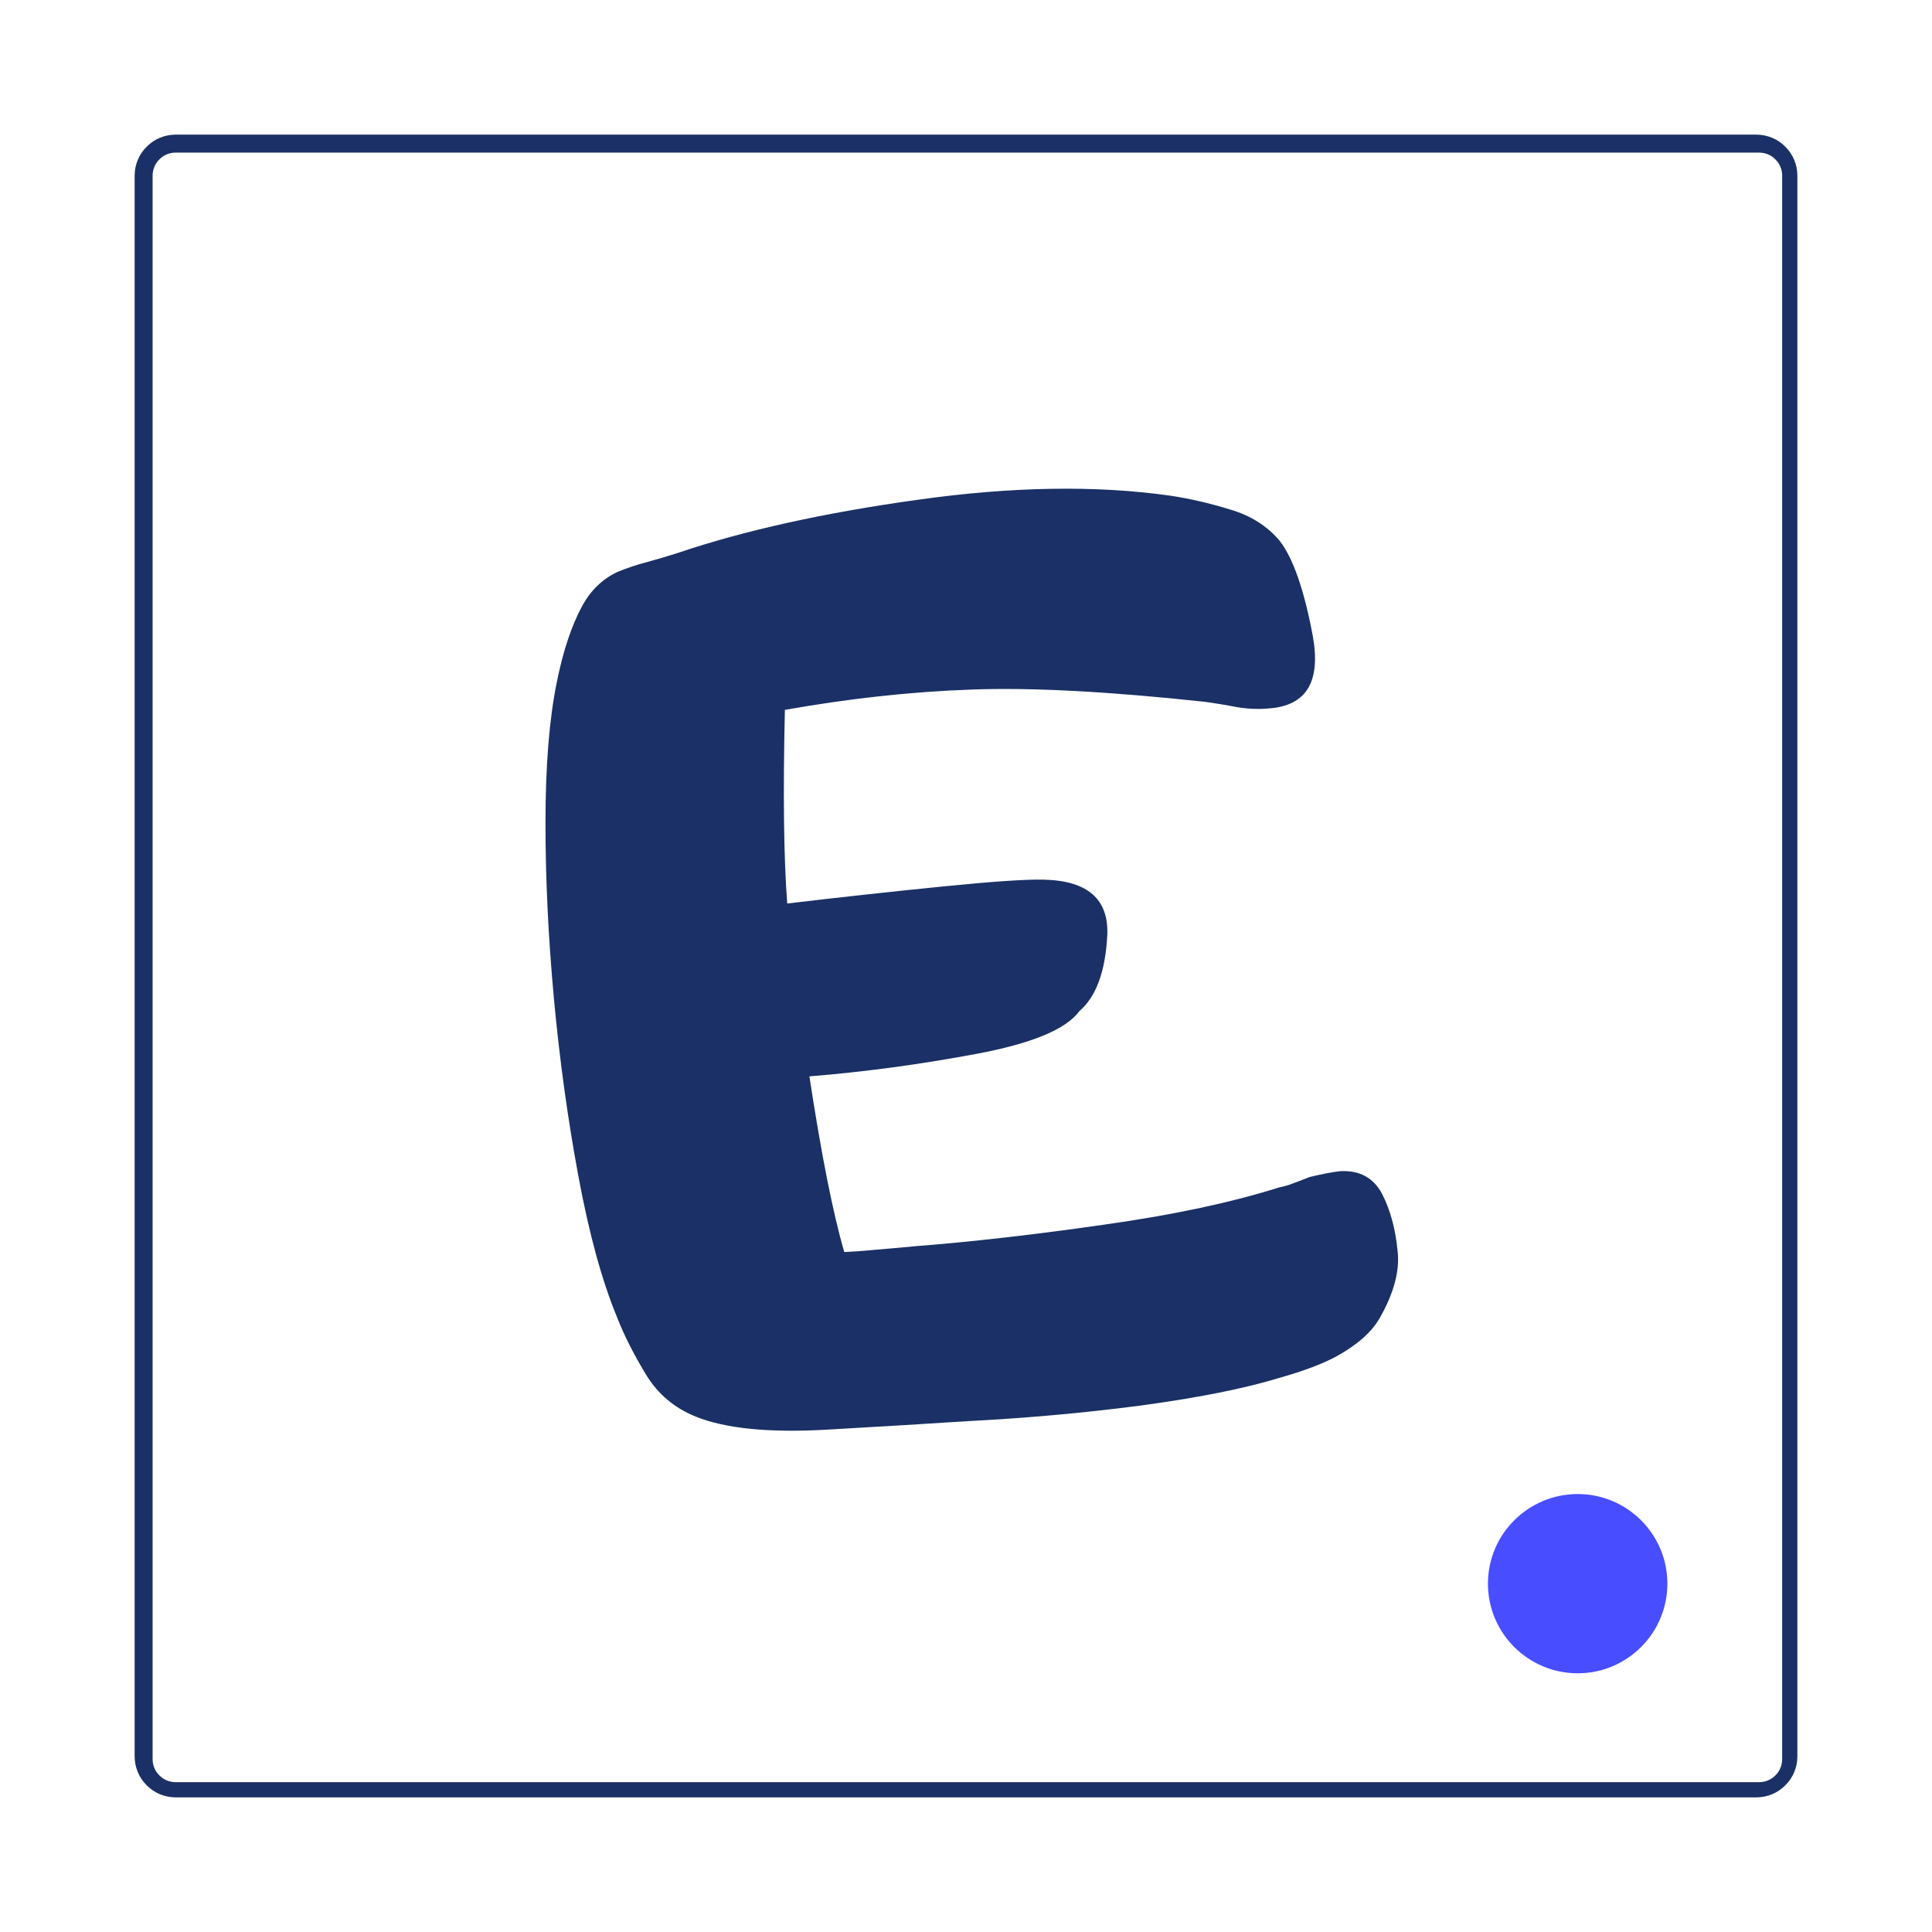 <?xml version="1.0" encoding="UTF-8"?>
<svg xmlns="http://www.w3.org/2000/svg" xmlns:xlink="http://www.w3.org/1999/xlink" width="32px" height="32px" viewBox="0 0 32 32" version="1.1">
<defs>
<clipPath id="clip1">
  <path d="M 2.23 2.23 L 29.789 2.23 L 29.789 29.789 L 2.23 29.789 Z M 2.23 2.23 "/>
</clipPath>
<clipPath id="clip2">
  <path d="M 2.91 2.23 L 29.09 2.23 C 29.27 2.23 29.445 2.301 29.57 2.43 C 29.699 2.555 29.77 2.73 29.77 2.91 L 29.77 29.09 C 29.77 29.27 29.699 29.445 29.57 29.57 C 29.445 29.699 29.27 29.77 29.09 29.77 L 2.91 29.77 C 2.73 29.77 2.555 29.699 2.43 29.57 C 2.301 29.445 2.23 29.27 2.23 29.09 L 2.23 2.91 C 2.23 2.73 2.301 2.555 2.43 2.43 C 2.555 2.301 2.73 2.23 2.91 2.23 Z M 2.91 2.23 "/>
</clipPath>
<clipPath id="clip3">
  <path d="M 24.645 24.746 L 27.617 24.746 L 27.617 27.715 L 24.645 27.715 Z M 24.645 24.746 "/>
</clipPath>
<clipPath id="clip4">
  <path d="M 26.133 24.746 C 25.312 24.746 24.645 25.41 24.645 26.23 C 24.645 27.051 25.312 27.715 26.133 27.715 C 26.949 27.715 27.617 27.051 27.617 26.23 C 27.617 25.41 26.949 24.746 26.133 24.746 Z M 26.133 24.746 "/>
</clipPath>
</defs>
<g id="surface1">
<g clip-path="url(#clip1)" clip-rule="nonzero">
<g clip-path="url(#clip2)" clip-rule="nonzero">
<path style="fill:none;stroke-width:4.749;stroke-linecap:butt;stroke-linejoin:miter;stroke:rgb(10.196%,18.824%,40%);stroke-opacity:1;stroke-miterlimit:4;" d="M 5.46 0.014 L 215.245 0.014 C 216.685 0.014 218.093 0.577 219.095 1.61 C 220.128 2.612 220.691 4.02 220.691 5.46 L 220.691 215.245 C 220.691 216.685 220.128 218.093 219.095 219.095 C 218.093 220.128 216.685 220.691 215.245 220.691 L 5.46 220.691 C 4.02 220.691 2.612 220.128 1.61 219.095 C 0.577 218.093 0.014 216.685 0.014 215.245 L 0.014 5.46 C 0.014 4.02 0.577 2.612 1.61 1.61 C 2.612 0.577 4.02 0.014 5.46 0.014 Z M 5.46 0.014 " transform="matrix(0.125,0,0,0.125,2.229,2.229)"/>
</g>
</g>
<g clip-path="url(#clip3)" clip-rule="nonzero">
<g clip-path="url(#clip4)" clip-rule="nonzero">
<path style=" stroke:none;fill-rule:nonzero;fill:rgb(28.235%,30.196%,100%);fill-opacity:1;" d="M 24.645 24.746 L 27.617 24.746 L 27.617 27.715 L 24.645 27.715 Z M 24.645 24.746 "/>
</g>
</g>
<path style=" stroke:none;fill-rule:nonzero;fill:rgb(10.196%,18.824%,40%);fill-opacity:1;" d="M 10.227 9.473 C 10.383 9.41 10.547 9.352 10.719 9.309 C 10.891 9.262 11.062 9.211 11.234 9.156 C 12.332 8.785 13.656 8.492 15.207 8.277 C 16.758 8.059 18.152 8.035 19.391 8.211 C 19.699 8.258 20.027 8.332 20.371 8.438 C 20.715 8.539 20.988 8.711 21.195 8.957 C 21.414 9.238 21.598 9.758 21.742 10.523 C 21.883 11.289 21.641 11.691 21.012 11.734 C 20.84 11.75 20.664 11.742 20.48 11.711 C 20.301 11.676 20.129 11.648 19.965 11.625 C 18.363 11.453 17.062 11.383 16.074 11.422 C 15.082 11.457 14.059 11.57 13 11.758 C 12.969 13.125 12.98 14.195 13.039 14.965 C 13.93 14.859 14.785 14.766 15.605 14.684 C 16.426 14.602 16.984 14.562 17.289 14.57 C 18.016 14.586 18.367 14.895 18.34 15.492 C 18.309 16.09 18.156 16.508 17.879 16.746 C 17.656 17.051 17.086 17.285 16.164 17.457 C 15.242 17.629 14.324 17.754 13.406 17.828 C 13.605 19.129 13.797 20.098 13.984 20.738 C 14.141 20.73 14.312 20.719 14.508 20.699 C 14.699 20.684 14.918 20.664 15.164 20.641 C 16.121 20.566 17.172 20.445 18.309 20.281 C 19.445 20.121 20.406 19.914 21.184 19.668 C 21.266 19.652 21.348 19.629 21.434 19.594 C 21.52 19.562 21.605 19.531 21.688 19.496 C 21.883 19.449 22.055 19.414 22.203 19.398 C 22.52 19.383 22.75 19.508 22.891 19.773 C 23.027 20.039 23.113 20.352 23.148 20.715 C 23.188 21.039 23.09 21.414 22.852 21.832 C 22.715 22.07 22.473 22.281 22.129 22.469 C 21.898 22.594 21.582 22.711 21.184 22.824 C 20.578 23.008 19.809 23.156 18.887 23.281 C 17.961 23.402 17.008 23.488 16.023 23.539 C 15.426 23.578 14.648 23.625 13.688 23.68 C 12.73 23.734 12.012 23.66 11.527 23.465 C 11.176 23.324 10.898 23.094 10.699 22.766 C 10.5 22.438 10.336 22.117 10.215 21.805 C 9.969 21.207 9.758 20.438 9.582 19.492 C 9.406 18.547 9.27 17.566 9.176 16.555 C 9.082 15.543 9.035 14.566 9.035 13.625 C 9.035 12.684 9.098 11.914 9.219 11.316 C 9.324 10.785 9.469 10.355 9.648 10.027 C 9.789 9.773 9.98 9.59 10.227 9.473 Z M 10.227 9.473 "/>
</g>
</svg>
